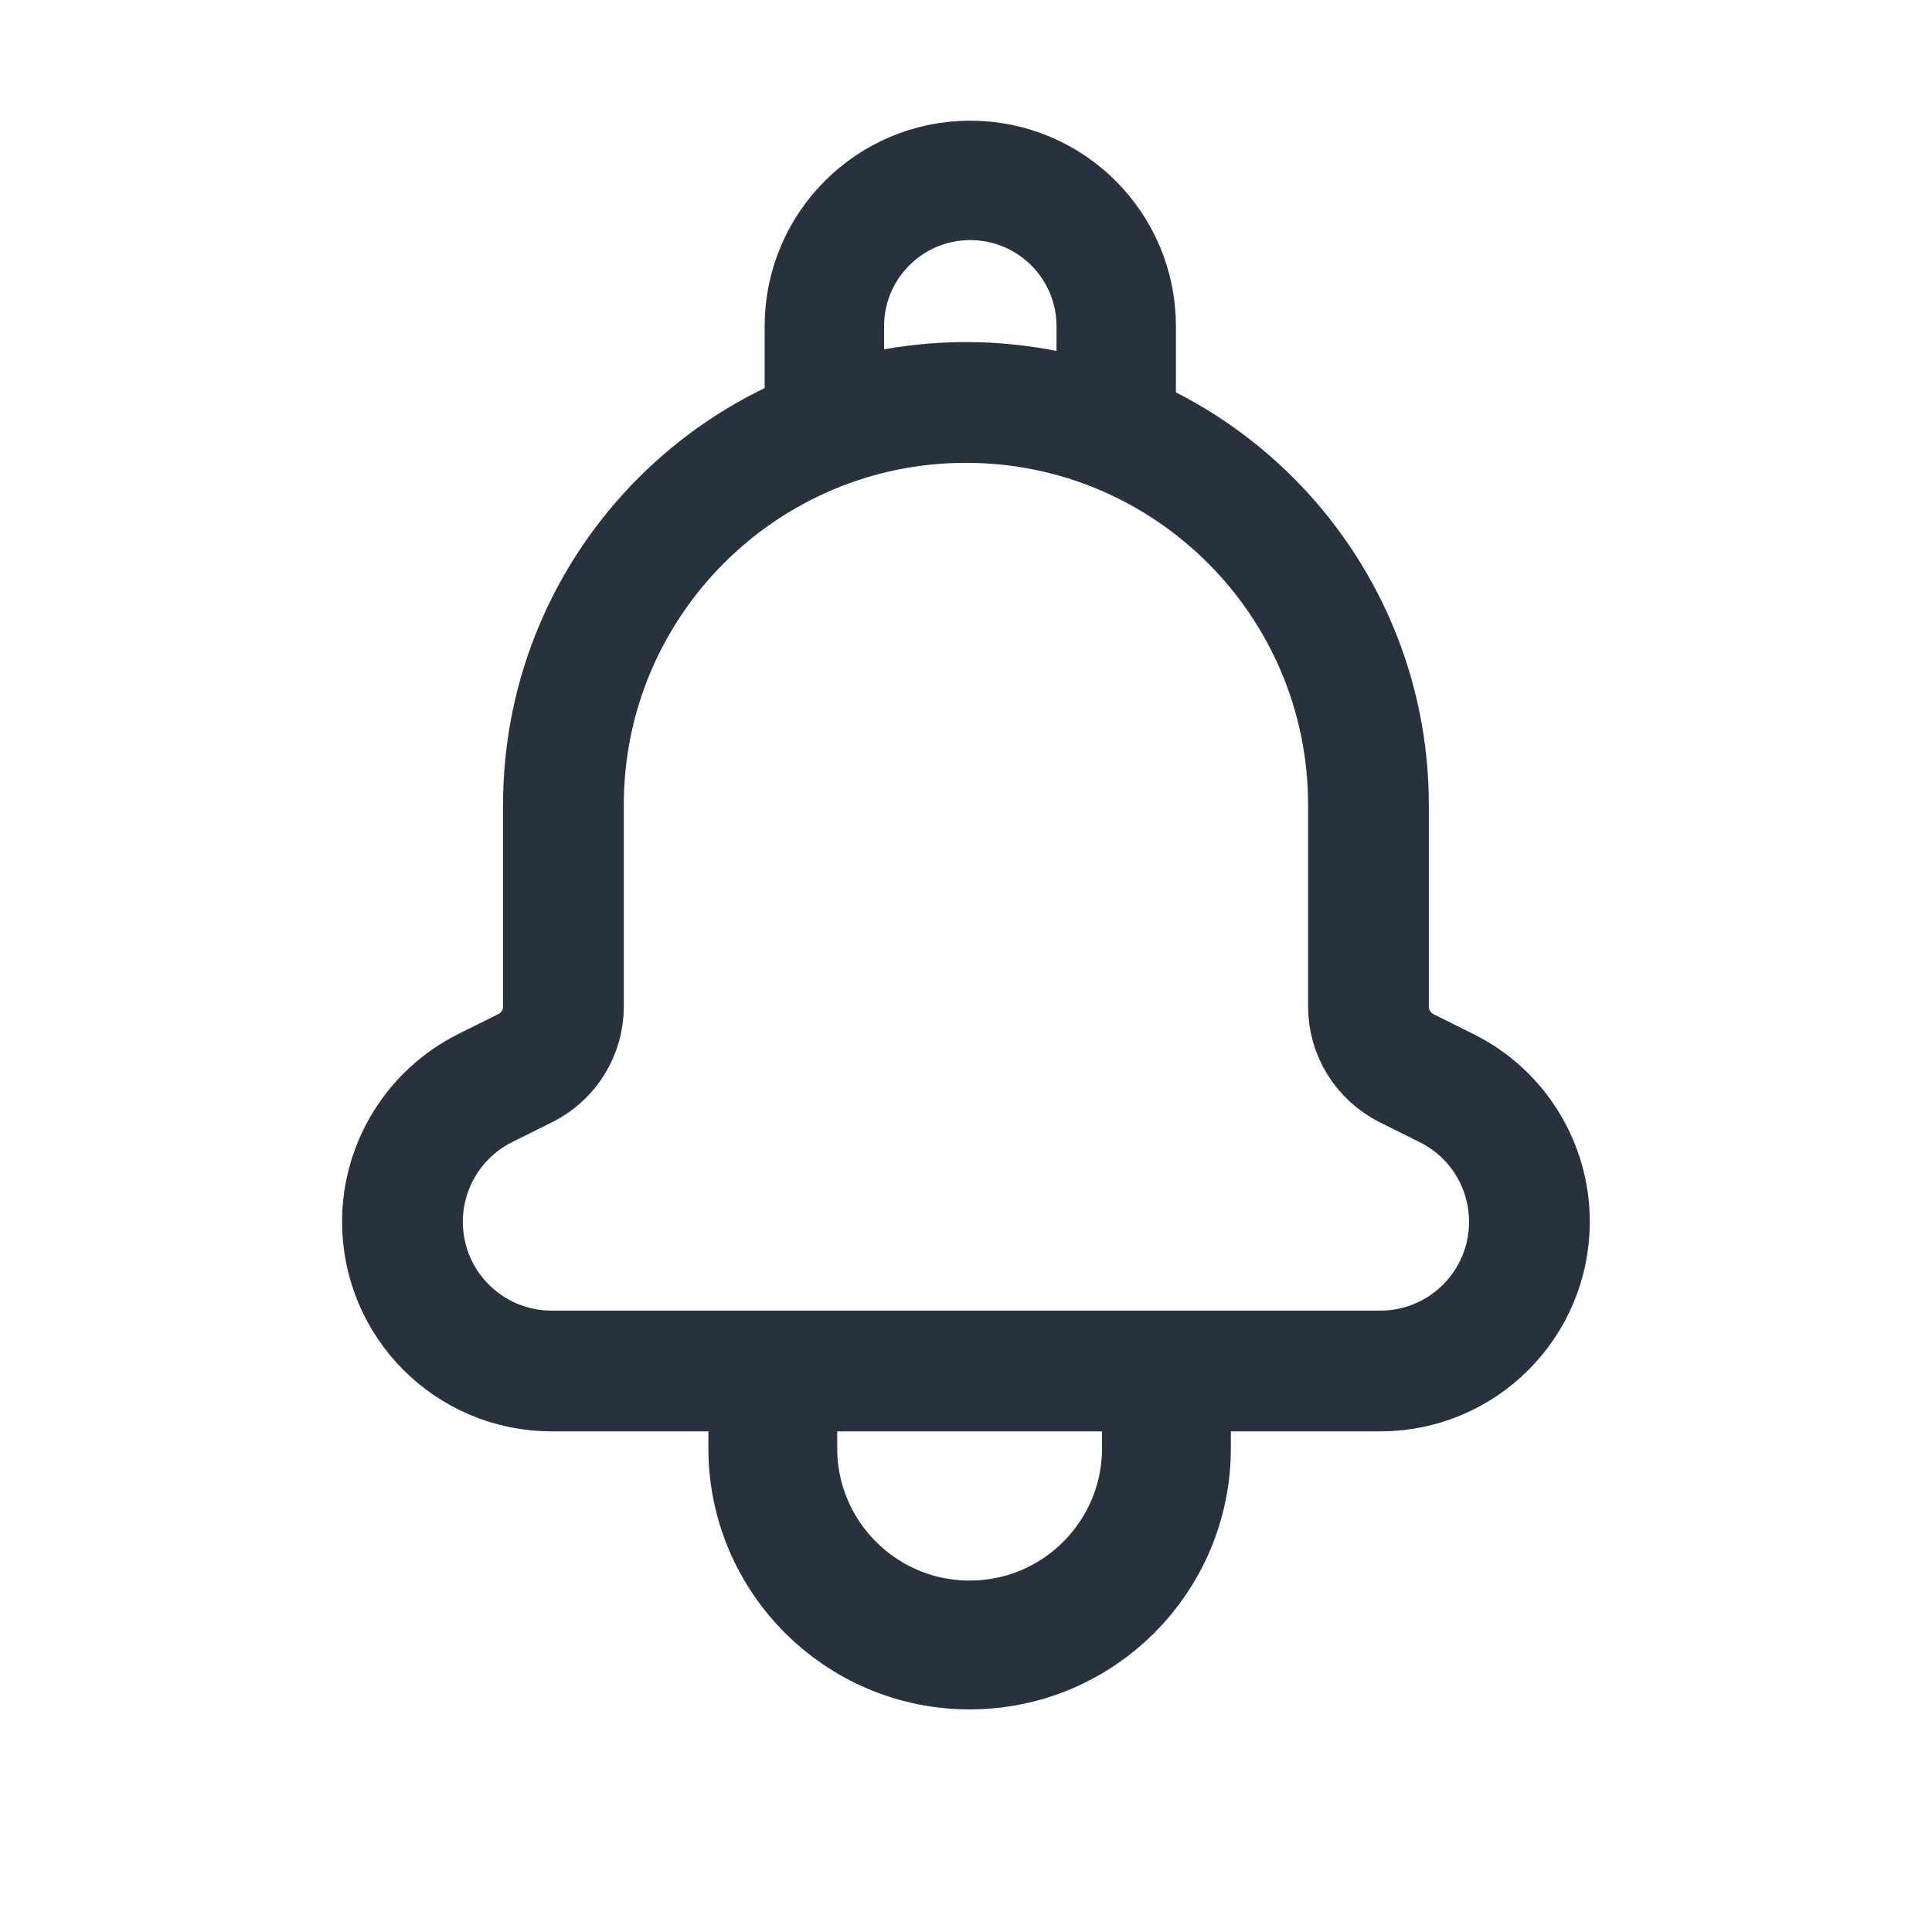 <svg class="bell" width="16" height="16" viewBox="0 0 16 16" fill="none" xmlns="http://www.w3.org/2000/svg">
<path fill-rule="evenodd" clip-rule="evenodd" d="M11.333 6.688V6.666V6.666C11.333 4.826 9.84 3.333 8 3.333V3.333C6.159 3.333 4.666 4.826 4.666 6.666V6.666V6.688V8.336C4.666 8.552 4.544 8.748 4.352 8.845L4.016 9.012C3.598 9.222 3.333 9.65 3.333 10.118V10.118C3.333 10.801 3.886 11.354 4.569 11.354H11.43C12.113 11.354 12.666 10.801 12.666 10.118V10.118C12.666 9.65 12.402 9.222 11.983 9.013L11.648 8.846C11.455 8.748 11.333 8.552 11.333 8.336V6.688Z" stroke="#28323E" stroke-linecap="round" stroke-linejoin="round"/>
<path d="M6.4 11.734V11.994C6.4 12.893 7.13 13.623 8.03 13.623V13.623C8.931 13.623 9.66 12.893 9.66 11.993V11.733" stroke="#28323E" stroke-width="1.067" stroke-linecap="round" stroke-linejoin="round"/>
<path d="M9.244 3.307V2.702C9.244 2.035 8.703 1.494 8.035 1.494C7.368 1.494 6.827 2.035 6.827 2.702V3.307" stroke="#28323E" stroke-width="0.989" stroke-linecap="round" stroke-linejoin="round"/>
</svg>
